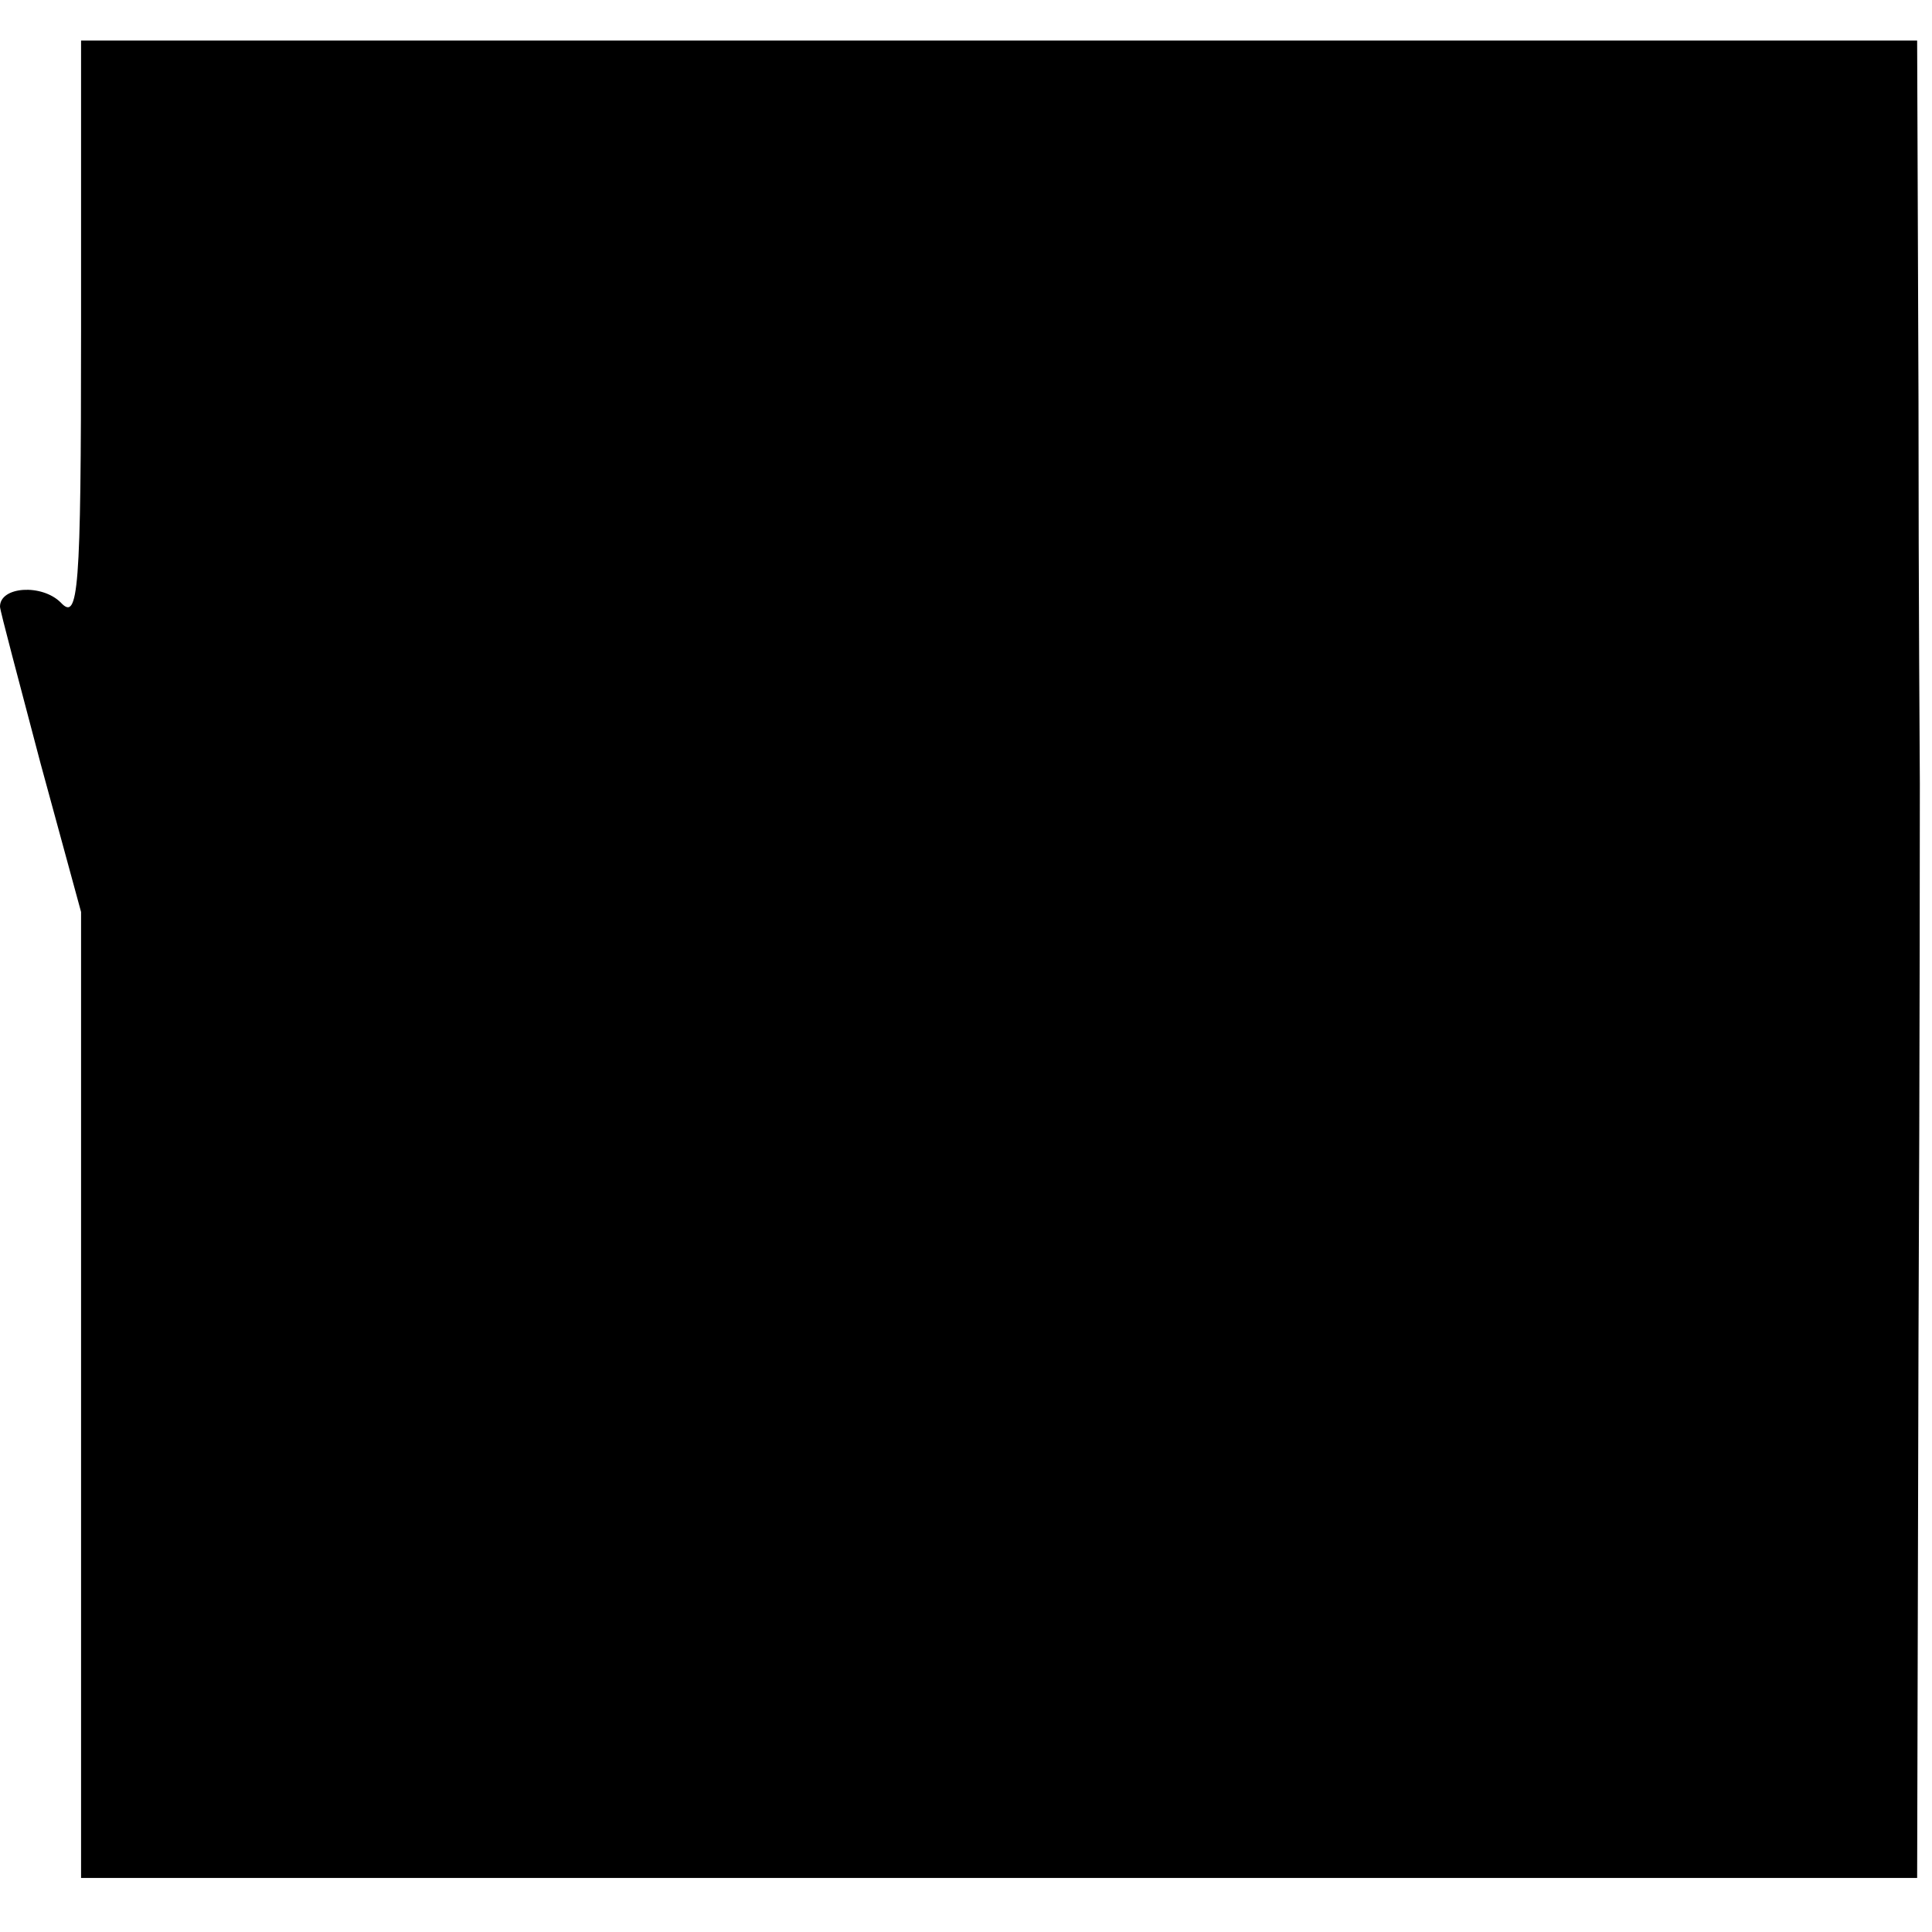 <?xml version="1.0" standalone="no"?>
<!DOCTYPE svg PUBLIC "-//W3C//DTD SVG 20010904//EN"
 "http://www.w3.org/TR/2001/REC-SVG-20010904/DTD/svg10.dtd">
<svg version="1.0" xmlns="http://www.w3.org/2000/svg"
 width="143pt" height="143pt" viewBox="0 0 143 143"
 preserveAspectRatio="xMidYMid meet">
<g transform="translate(0,143) scale(0.1,-0.1)"
fill="#000000" stroke="none">
<path d="M60 1184 c0 -193 -2 -214 -15 -200 -14 14 -45 12 -45 -3 0 -3 14 -55
30 -116 l30 -110 0 -357 0 -358 679 0 680 0 1 398 c1 218 1 404 1 412 0 8 -1
135 -1 283 l-1 267 -679 0 -680 0 0 -216z"/>
</g>
</svg>
